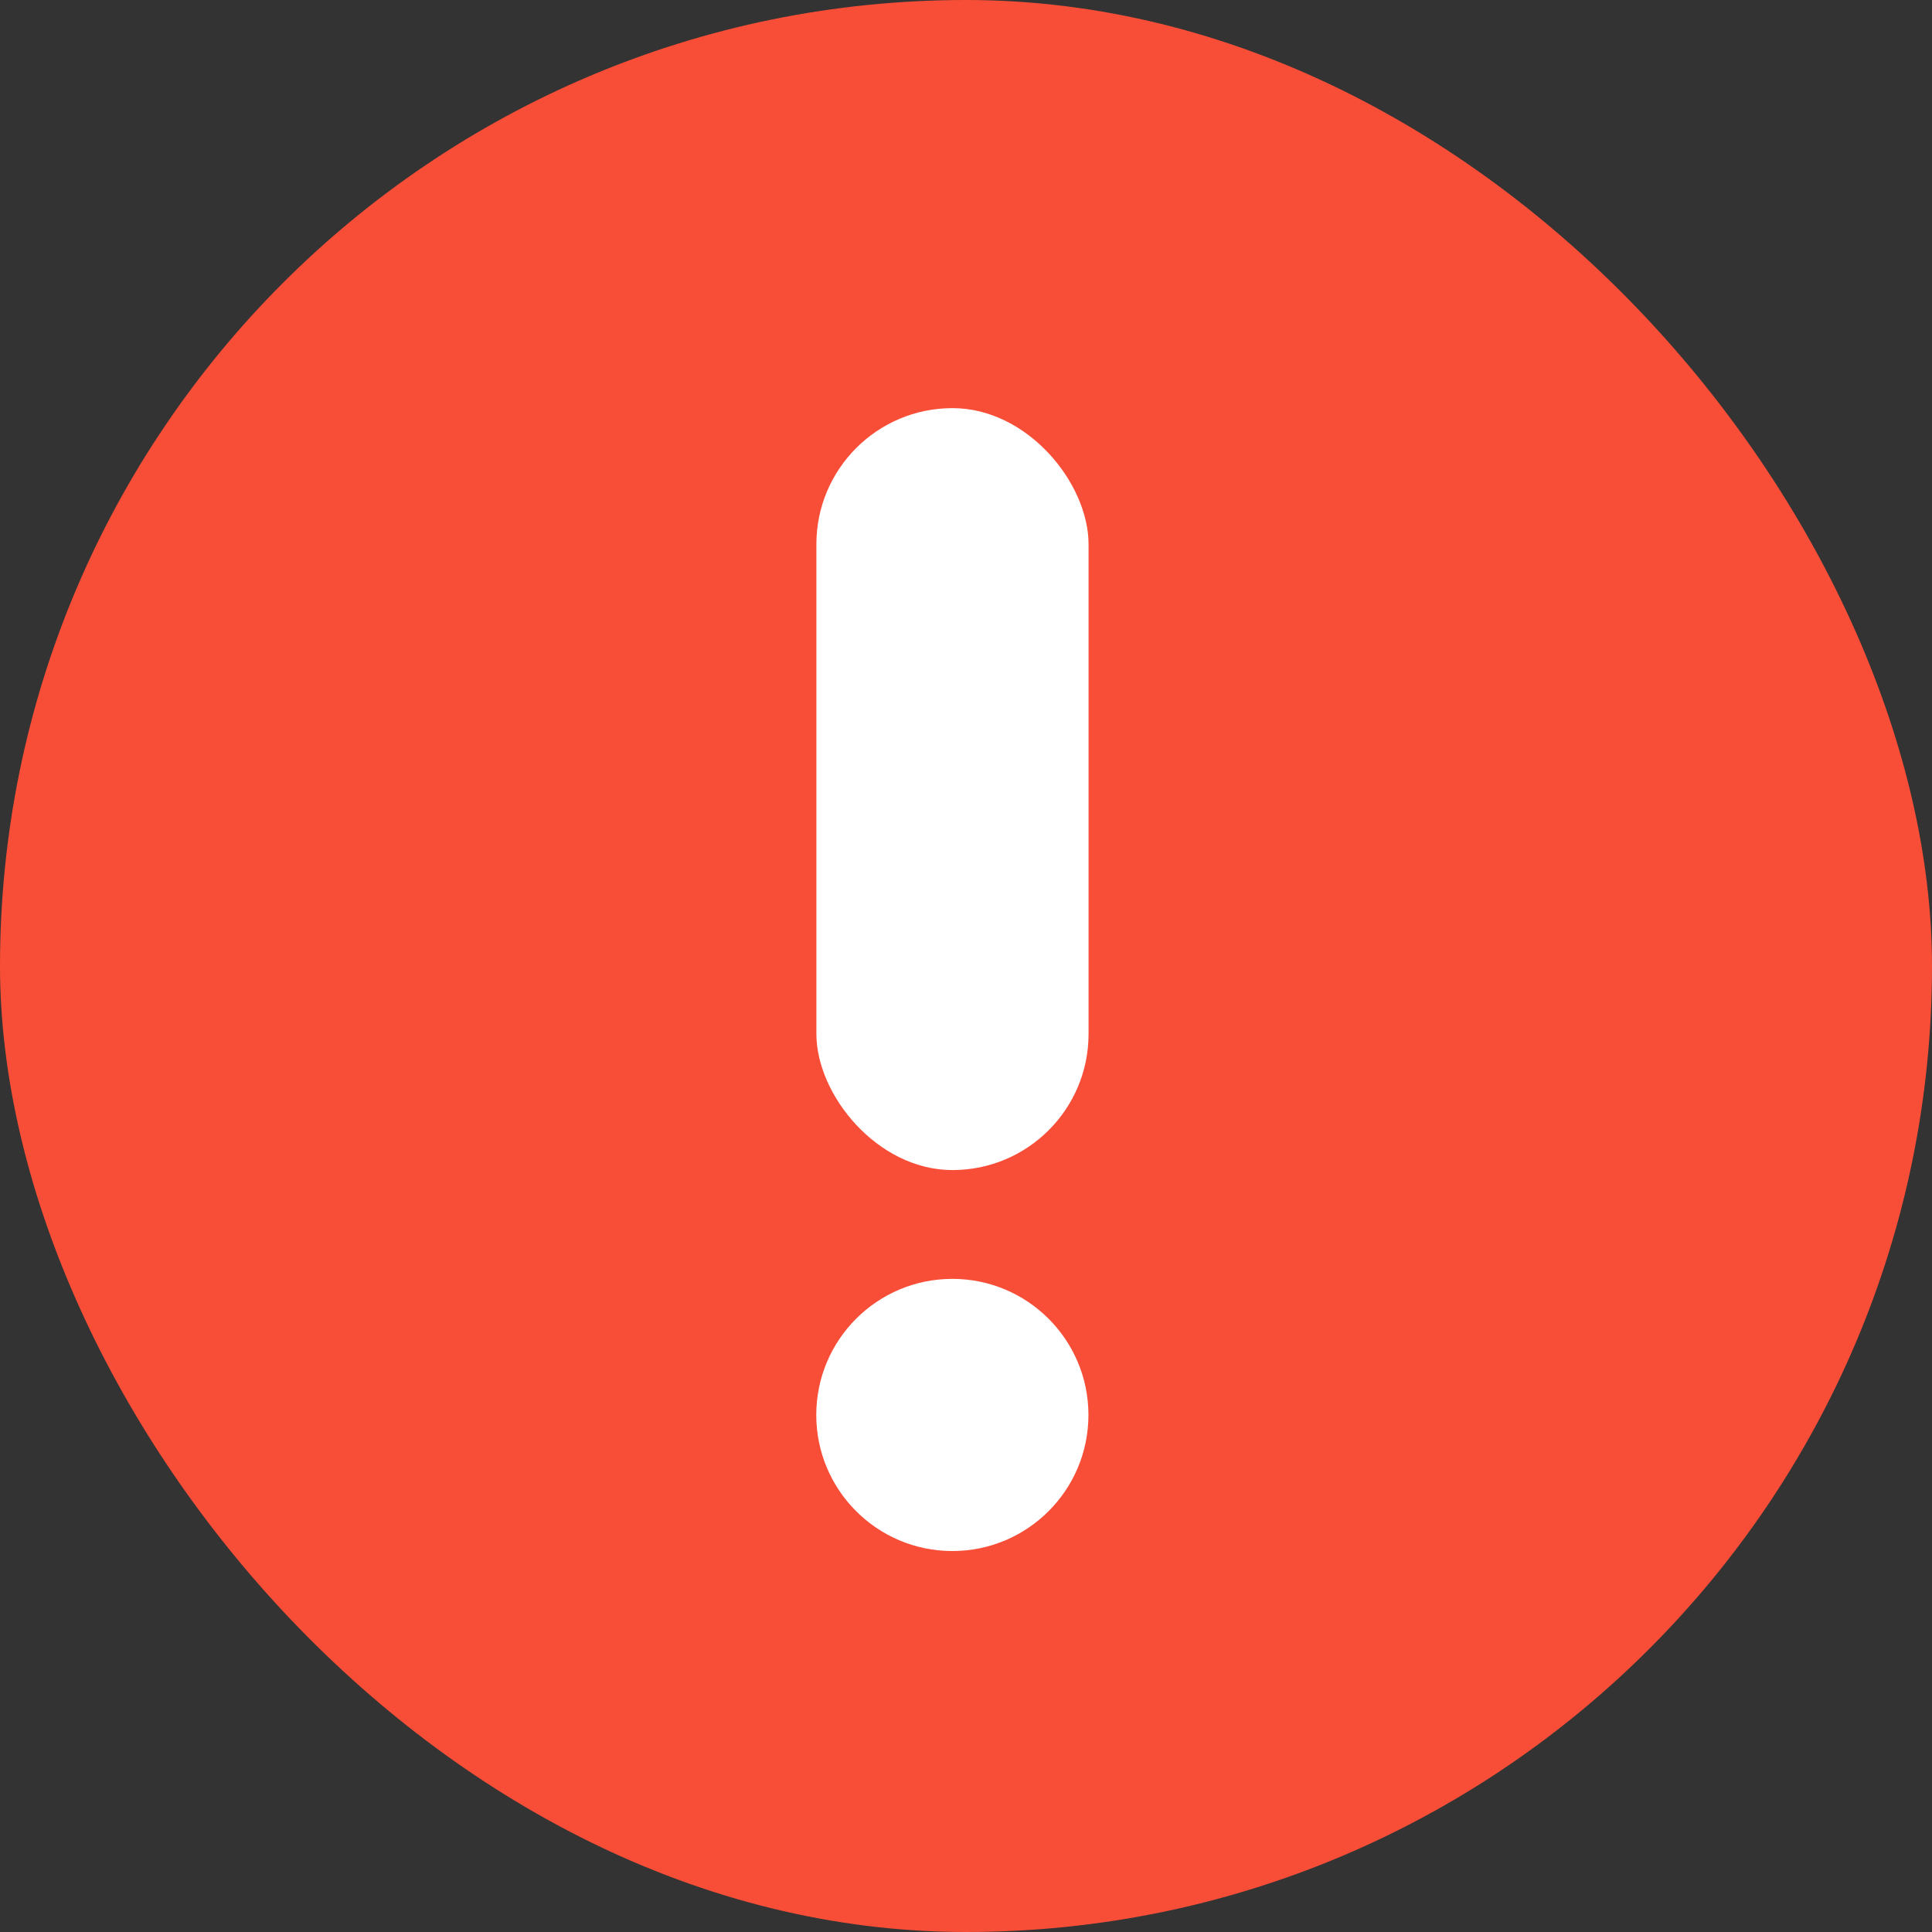<svg width="16" height="16" viewBox="0 0 16 16" fill="none" xmlns="http://www.w3.org/2000/svg">
<rect x="0" y="0" width="16" height="16" fill="#333333" stroke="none"/>
<rect width="16" height="16" rx="8" fill="#F84E37"/>
<rect x="6.761" y="3.38" width="2.254" height="6.31" rx="1.127" fill="white"/>
<circle cx="7.887" cy="11.718" r="1.127" fill="white"/>
</svg>
